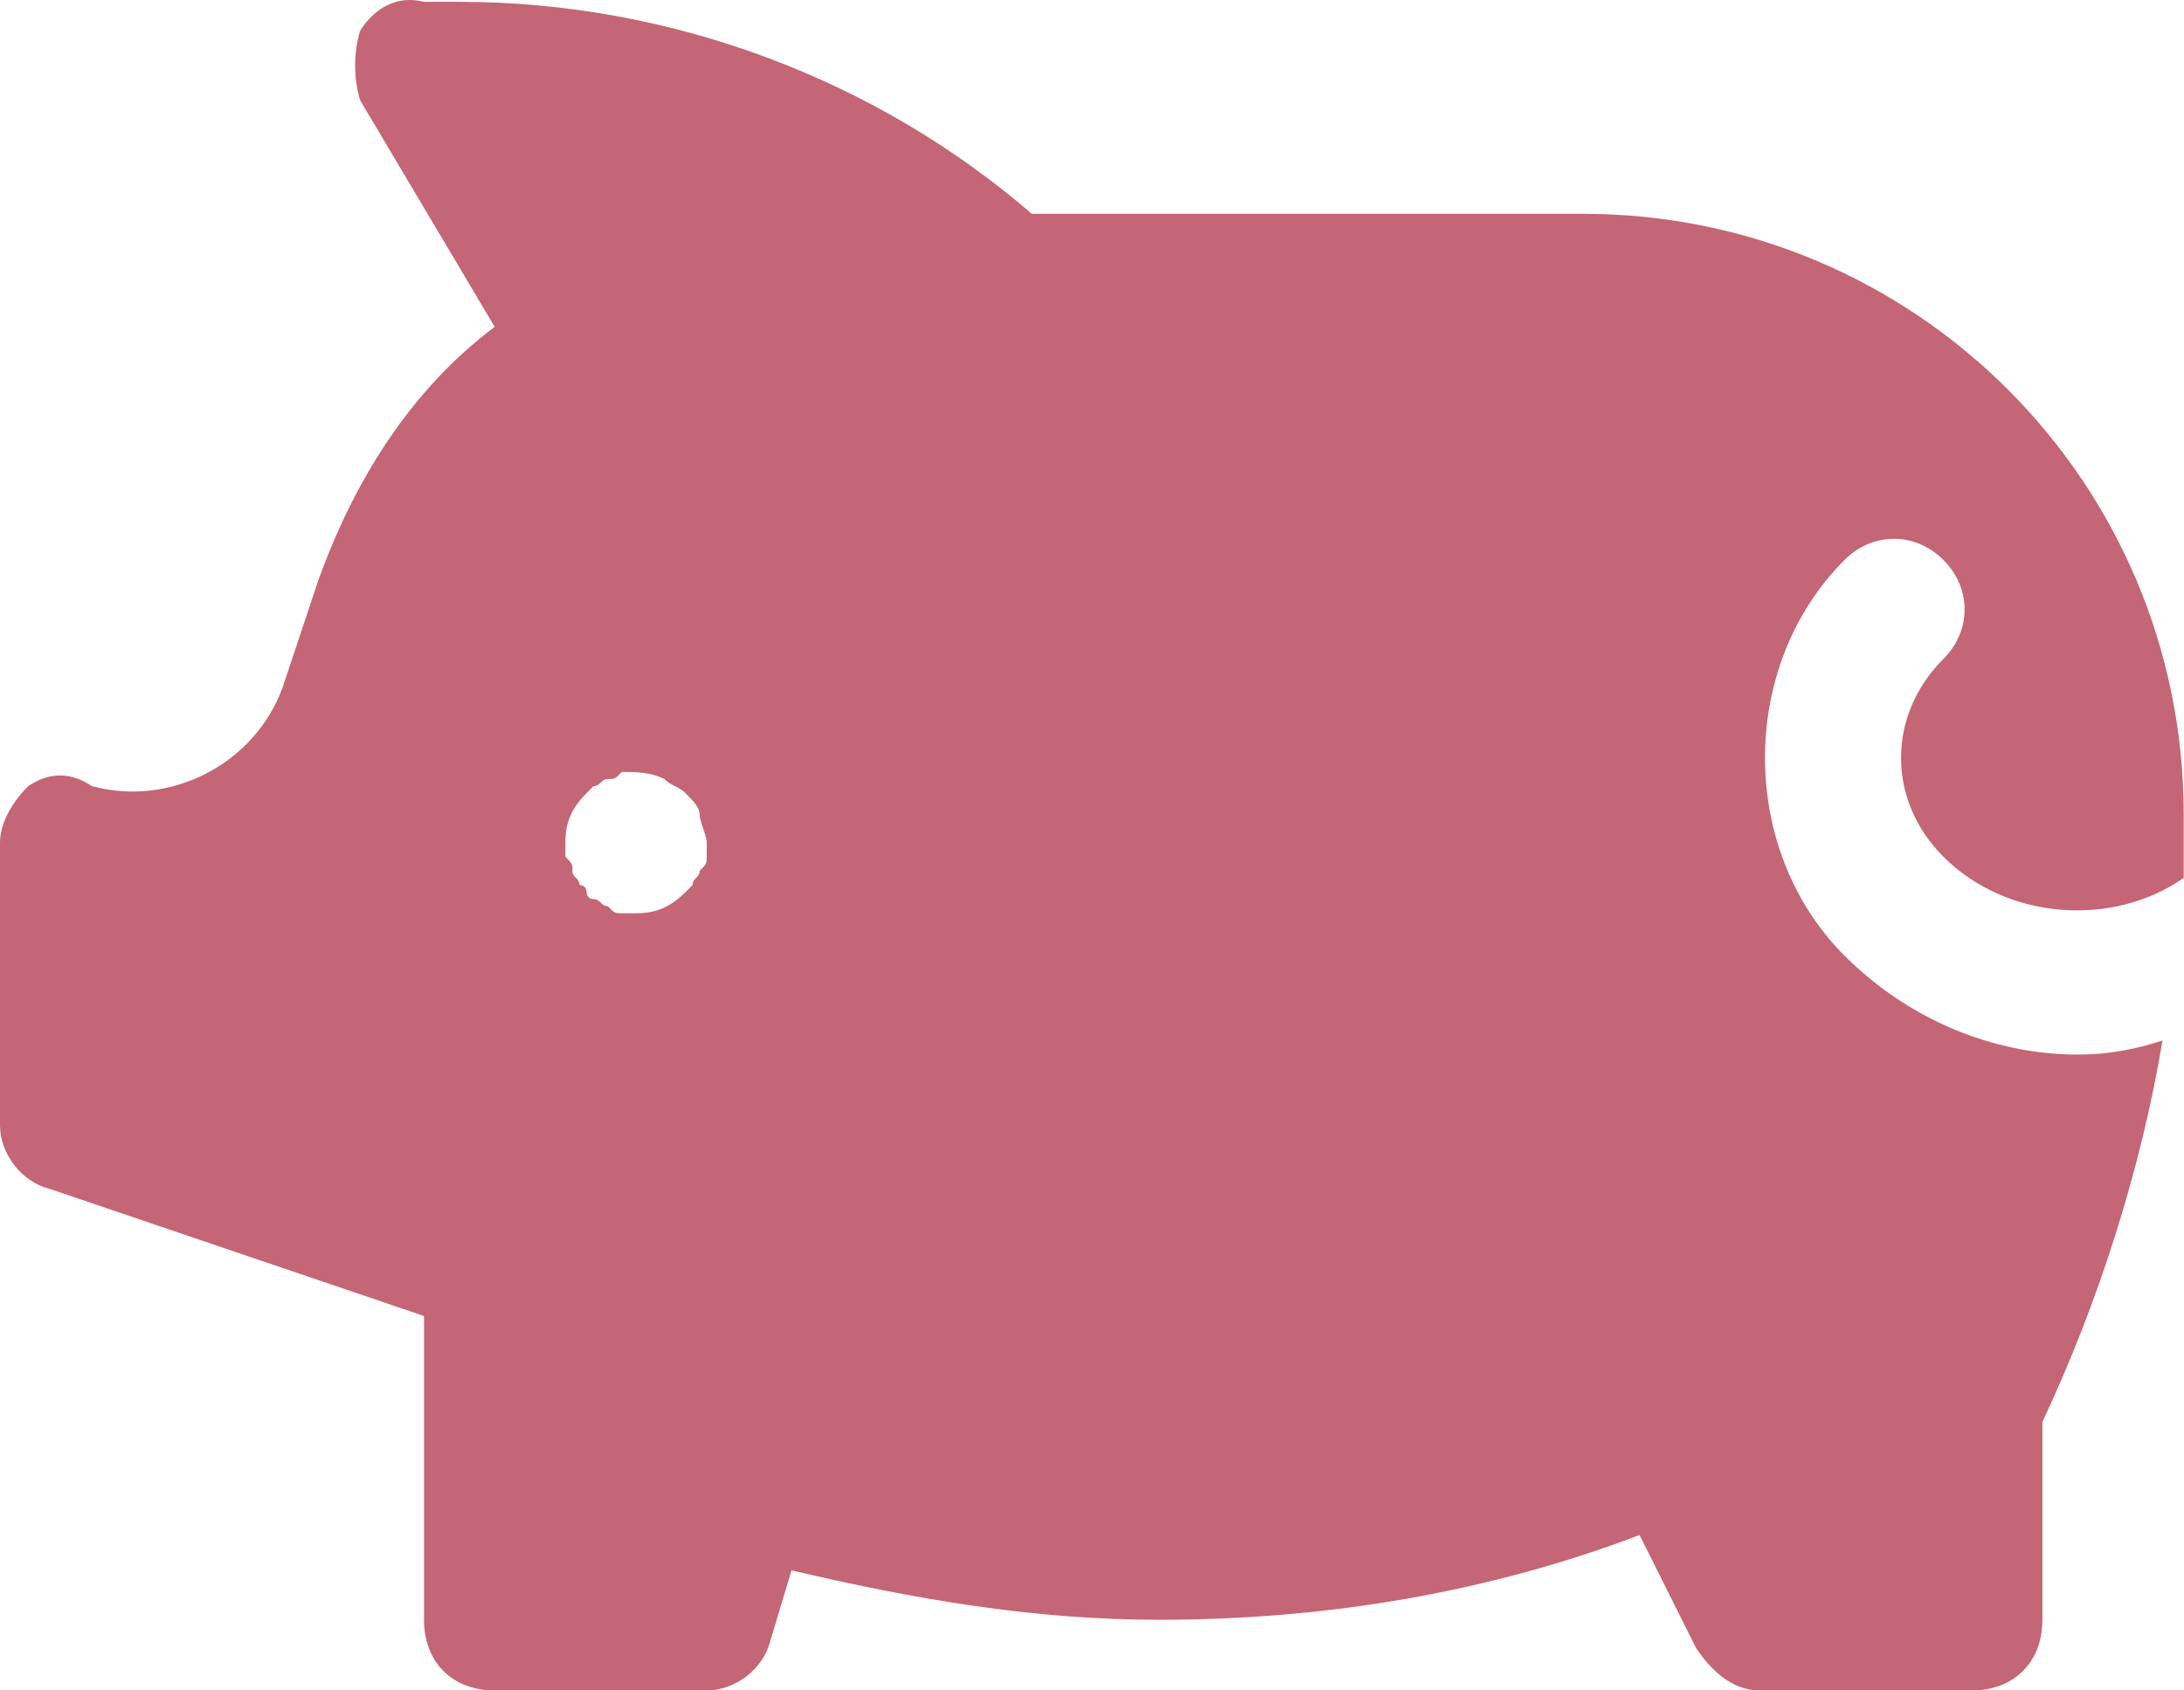 <?xml version="1.0" encoding="UTF-8"?> <svg xmlns="http://www.w3.org/2000/svg" width="124" height="96" viewBox="0 0 124 96" fill="none"> <path d="M117.965 59.889C113.15 59.889 108.335 57.883 104.724 54.272C98.705 48.253 98.705 37.821 104.724 31.802C106.329 30.197 108.736 30.197 110.341 31.802C111.946 33.407 111.946 35.815 110.341 37.42C107.131 40.63 107.131 45.445 110.341 48.654C113.952 52.266 119.971 52.667 123.983 49.858C123.983 48.654 123.983 47.451 123.983 46.247C123.983 27.389 108.736 12.142 89.878 12.142H58.581C49.754 4.518 38.118 0.104 26.081 0.104H24.074C22.47 -0.297 21.266 0.506 20.463 1.709C20.062 2.913 20.062 4.518 20.463 5.722L28.087 18.561C23.272 22.173 20.062 27.389 18.056 33.006L16.05 39.025C14.445 43.438 9.63 45.846 5.216 44.642C4.012 43.84 2.809 43.84 1.605 44.642C0.802 45.445 0 46.648 0 47.852V63.902C0 65.507 1.204 67.112 2.809 67.513L24.074 74.735V91.989C24.074 94.396 25.679 96.001 28.087 96.001H40.124C41.729 96.001 43.334 94.797 43.735 93.192L44.939 89.18C51.76 90.785 58.581 91.989 65.803 91.989C75.433 91.989 84.662 90.384 93.088 87.174L96.298 93.594C97.1 94.797 98.304 96.001 99.909 96.001H111.946C114.354 96.001 115.959 94.396 115.959 91.989V80.754C119.169 73.933 121.576 66.309 122.78 59.087C121.576 59.488 119.971 59.889 117.965 59.889ZM40.124 48.654C40.124 49.056 40.124 49.056 39.723 49.457C39.723 49.858 39.322 49.858 39.322 50.26L38.92 50.661C38.118 51.463 37.315 51.864 36.112 51.864C35.71 51.864 35.71 51.864 35.309 51.864C34.908 51.864 34.908 51.864 34.507 51.463C34.105 51.463 34.105 51.062 33.704 51.062C33.303 51.062 33.303 50.661 33.303 50.661C33.303 50.26 32.902 50.26 32.902 50.26C32.902 49.858 32.501 49.858 32.501 49.457C32.501 49.056 32.501 49.056 32.099 48.654C32.099 48.253 32.099 48.253 32.099 47.852C32.099 46.648 32.501 45.846 33.303 45.043L33.704 44.642C34.105 44.642 34.105 44.241 34.507 44.241C34.908 44.241 34.908 44.241 35.309 43.84C36.112 43.84 36.914 43.84 37.717 44.241C38.118 44.642 38.519 44.642 38.92 45.043C39.322 45.445 39.723 45.846 39.723 46.247C39.723 46.648 40.124 47.451 40.124 47.852C40.124 48.253 40.124 48.253 40.124 48.654Z" fill="#C46675"></path> </svg> 